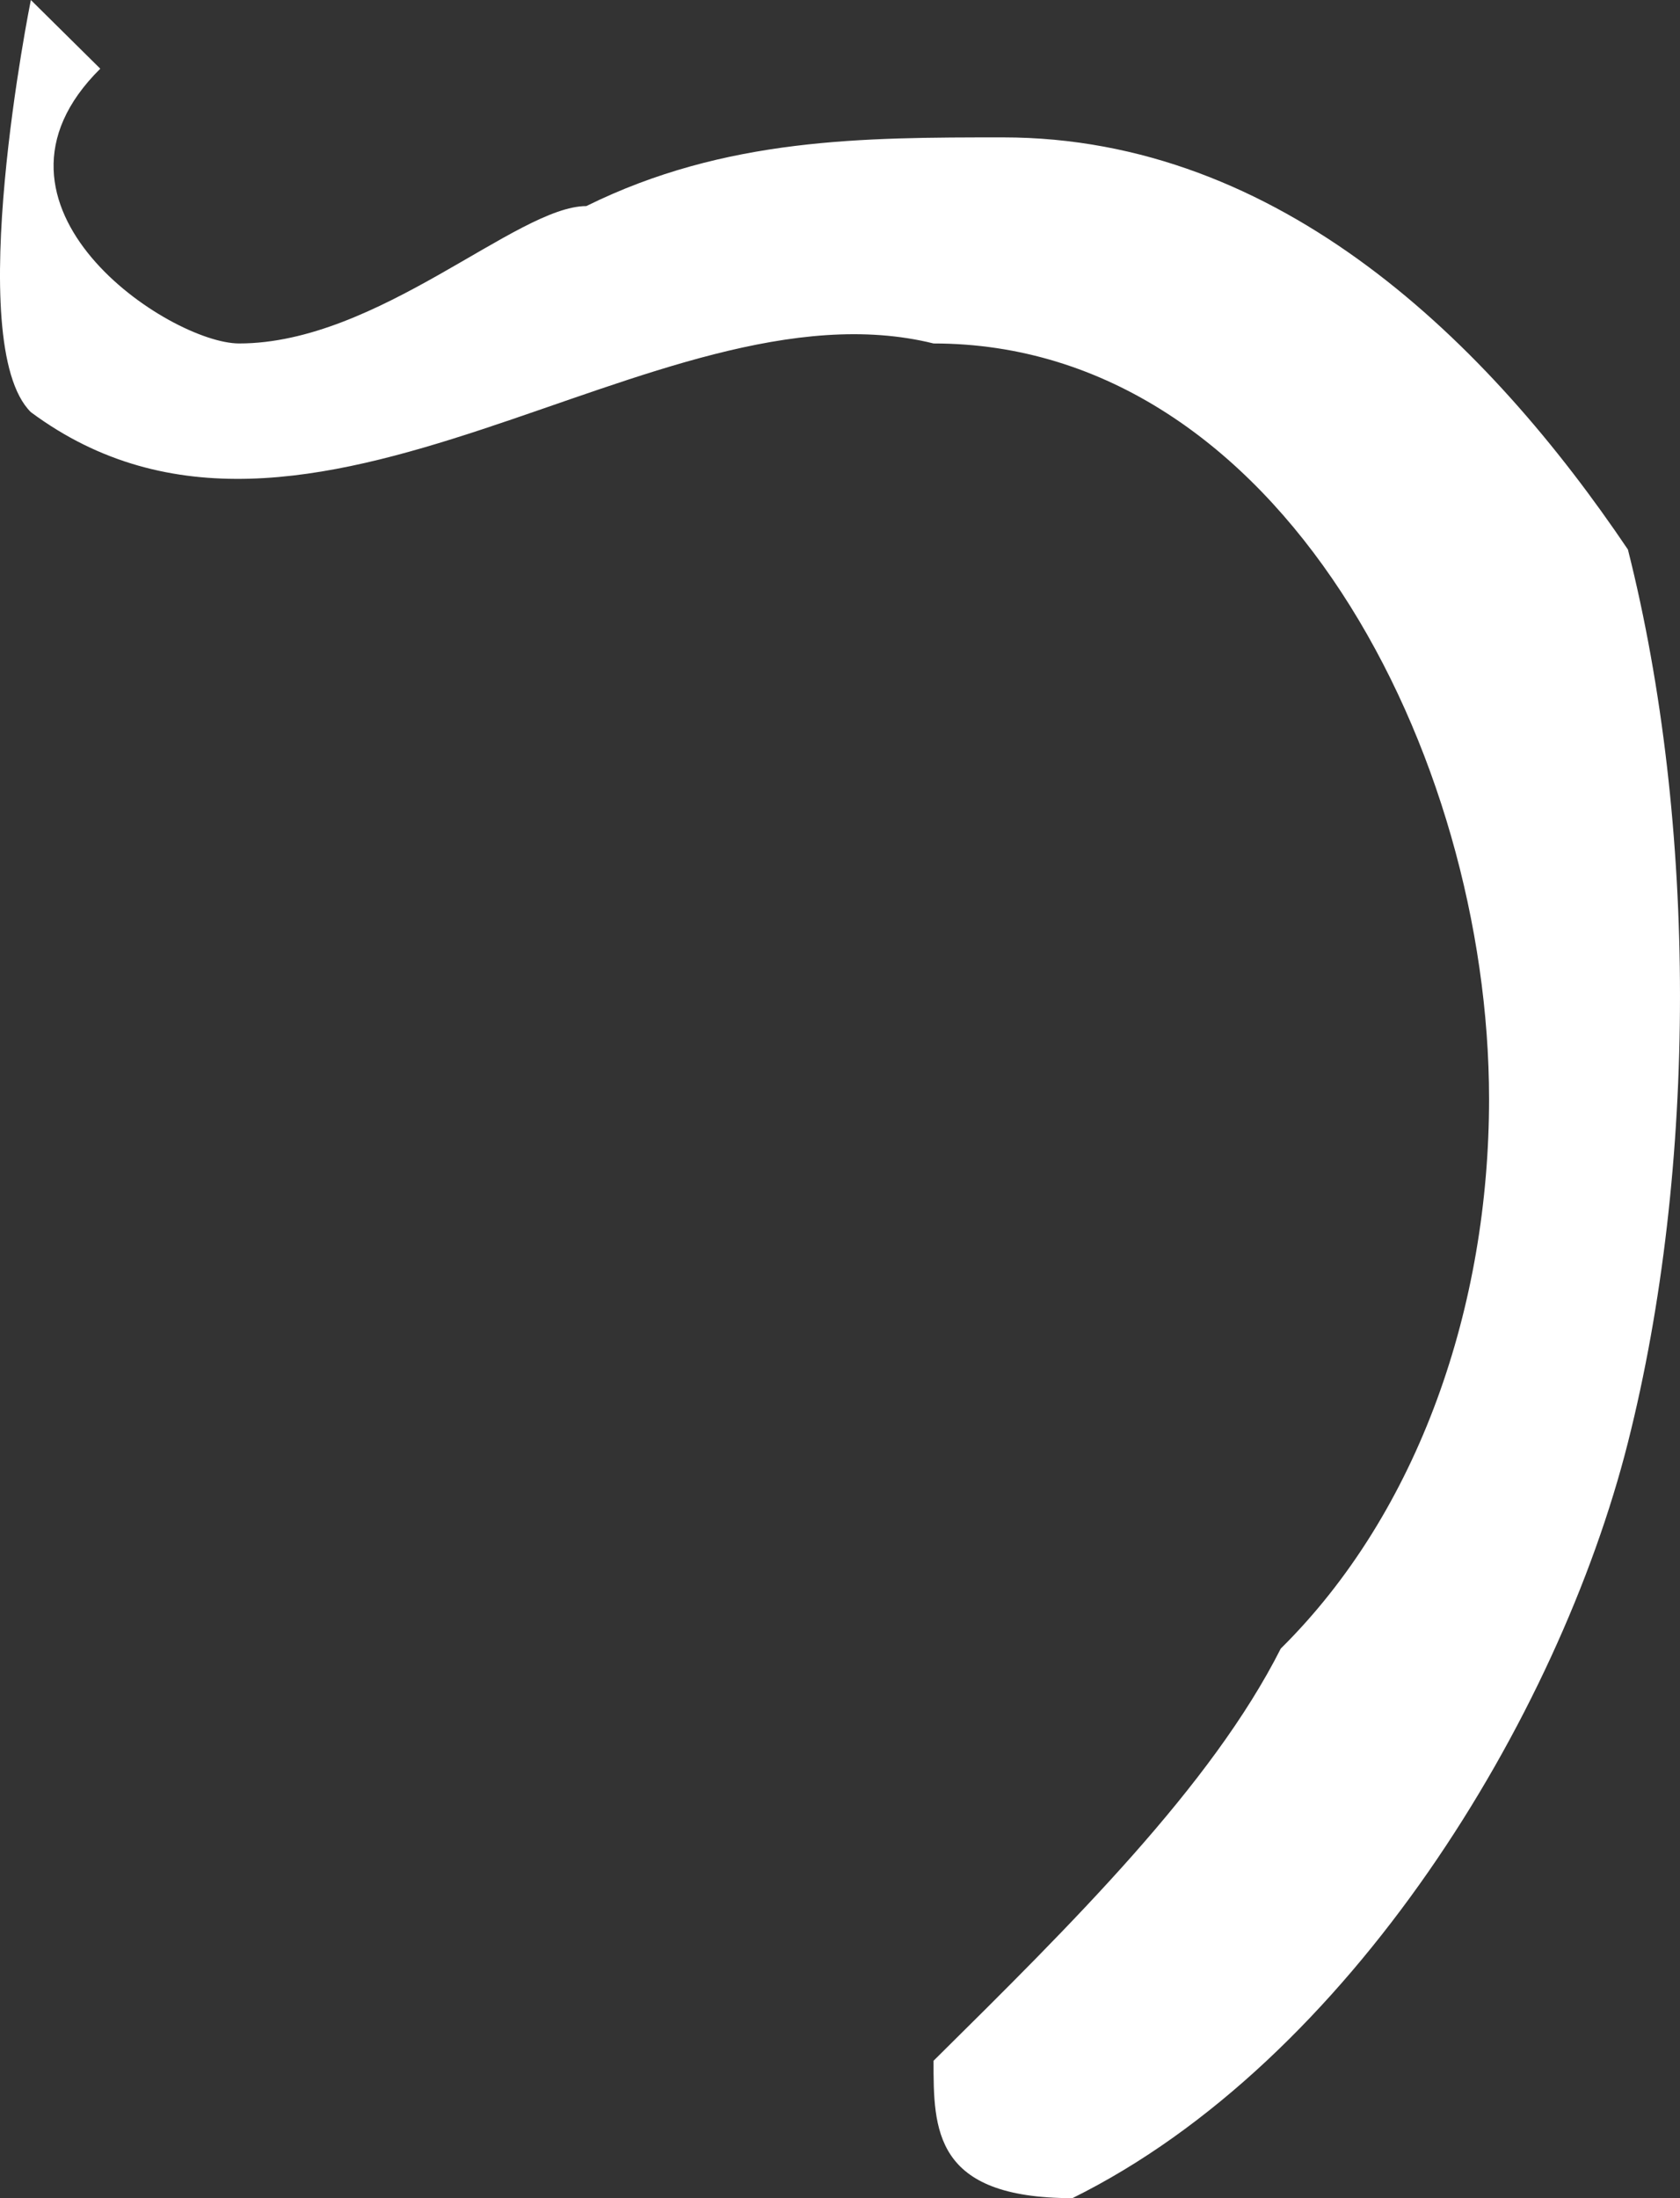 <?xml version="1.0" encoding="UTF-8"?> <svg xmlns="http://www.w3.org/2000/svg" width="52" height="68" viewBox="0 0 52 68" fill="none"><rect x="0" y="0" width="52" height="68" fill="#333333" stroke="none"/> <path d="M0.955 0C0.955 0 -1.194 10.625 0.955 12.75C9.552 19.125 20.298 8.5 28.895 10.625C39.642 10.625 46.09 23.375 46.09 34C46.09 40.375 43.94 46.75 39.642 51C37.492 55.25 33.194 59.5 28.895 63.75C28.895 65.875 28.895 68 33.194 68C41.791 63.75 48.239 53.125 50.388 44.625C52.537 36.125 52.537 25.5 50.388 17C46.09 10.625 39.642 4.25 31.045 4.25C26.746 4.25 22.448 4.25 18.149 6.375C16 6.375 11.701 10.625 7.403 10.625C5.254 10.625 -1.194 6.375 3.104 2.125C3.104 2.125 3.104 4.86849e-05 3.104 2.125L0.955 0Z" fill="white"></path> </svg> 